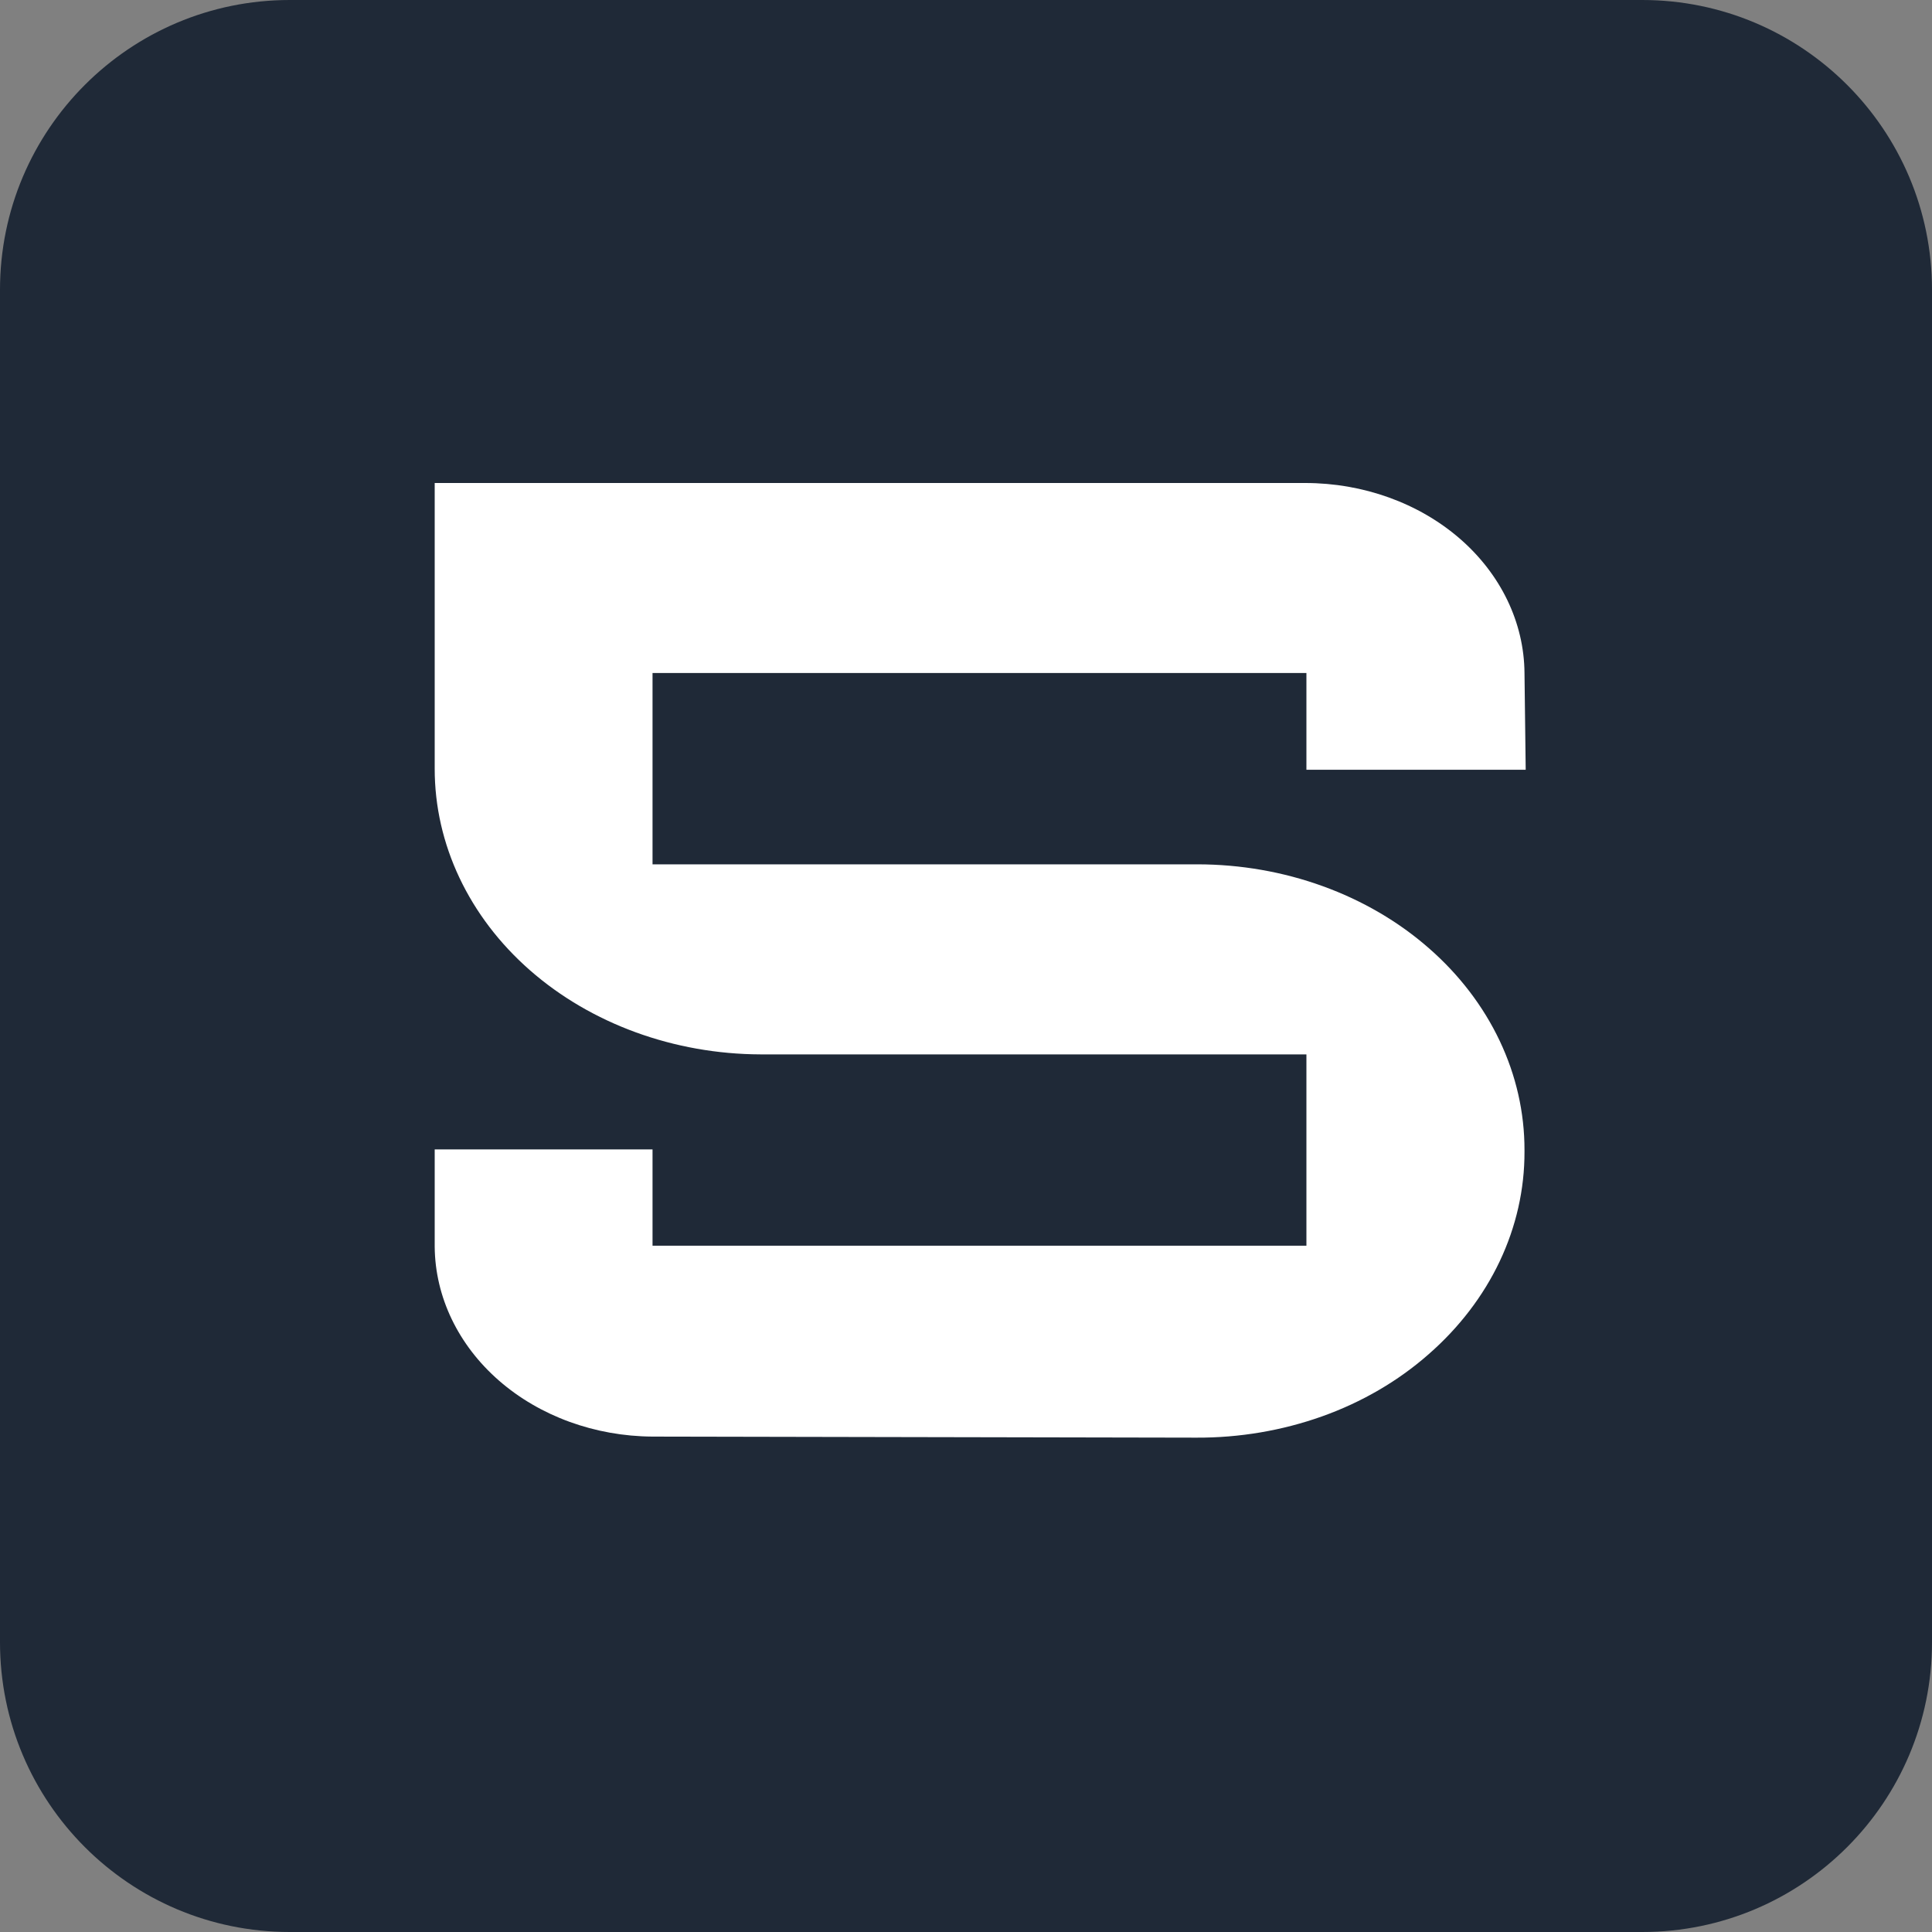 <svg xmlns="http://www.w3.org/2000/svg" version="1.1" xmlns:xlink="http://www.w3.org/1999/xlink" width="40" height="40"><rect width="100%" height="100%" fill="#808080" stroke="none"/><svg width="40" height="40" viewBox="0 0 40 40" fill="none" xmlns="http://www.w3.org/2000/svg">
<path d="M0 6C0 2.686 2.686 0 6 0H34C37.314 0 40 2.686 40 6V34C40 37.314 37.314 40 34 40H6C2.686 40 0 37.314 0 34V6Z" fill="#1F2937"></path>
<path d="M31.563 13.934C31.555 12.889 31.073 11.888 30.223 11.151C29.372 10.414 28.222 10 27.023 10H9V15.915C8.999 17.479 9.708 18.98 10.973 20.089C12.239 21.198 13.956 21.824 15.749 21.83H27.048V25.791H13.51V23.797H9V25.813C9.009 26.853 9.488 27.849 10.331 28.584C11.175 29.32 12.317 29.736 13.51 29.743L24.768 29.765C25.661 29.769 26.545 29.619 27.371 29.325C28.198 29.03 28.947 28.593 29.576 28.04C30.207 27.489 30.708 26.835 31.049 26.116C31.39 25.396 31.565 24.624 31.563 23.845V23.81C31.564 23.034 31.389 22.265 31.049 21.548C30.709 20.831 30.211 20.179 29.582 19.63C28.954 19.08 28.207 18.644 27.386 18.347C26.564 18.049 25.683 17.896 24.794 17.895H13.51V13.934H27.048V15.937H31.588L31.563 13.934Z" fill="white"></path>
</svg><style>@media (prefers-color-scheme: light) { :root { filter: none; } }
@media (prefers-color-scheme: dark) { :root { filter: none; } }
</style></svg>